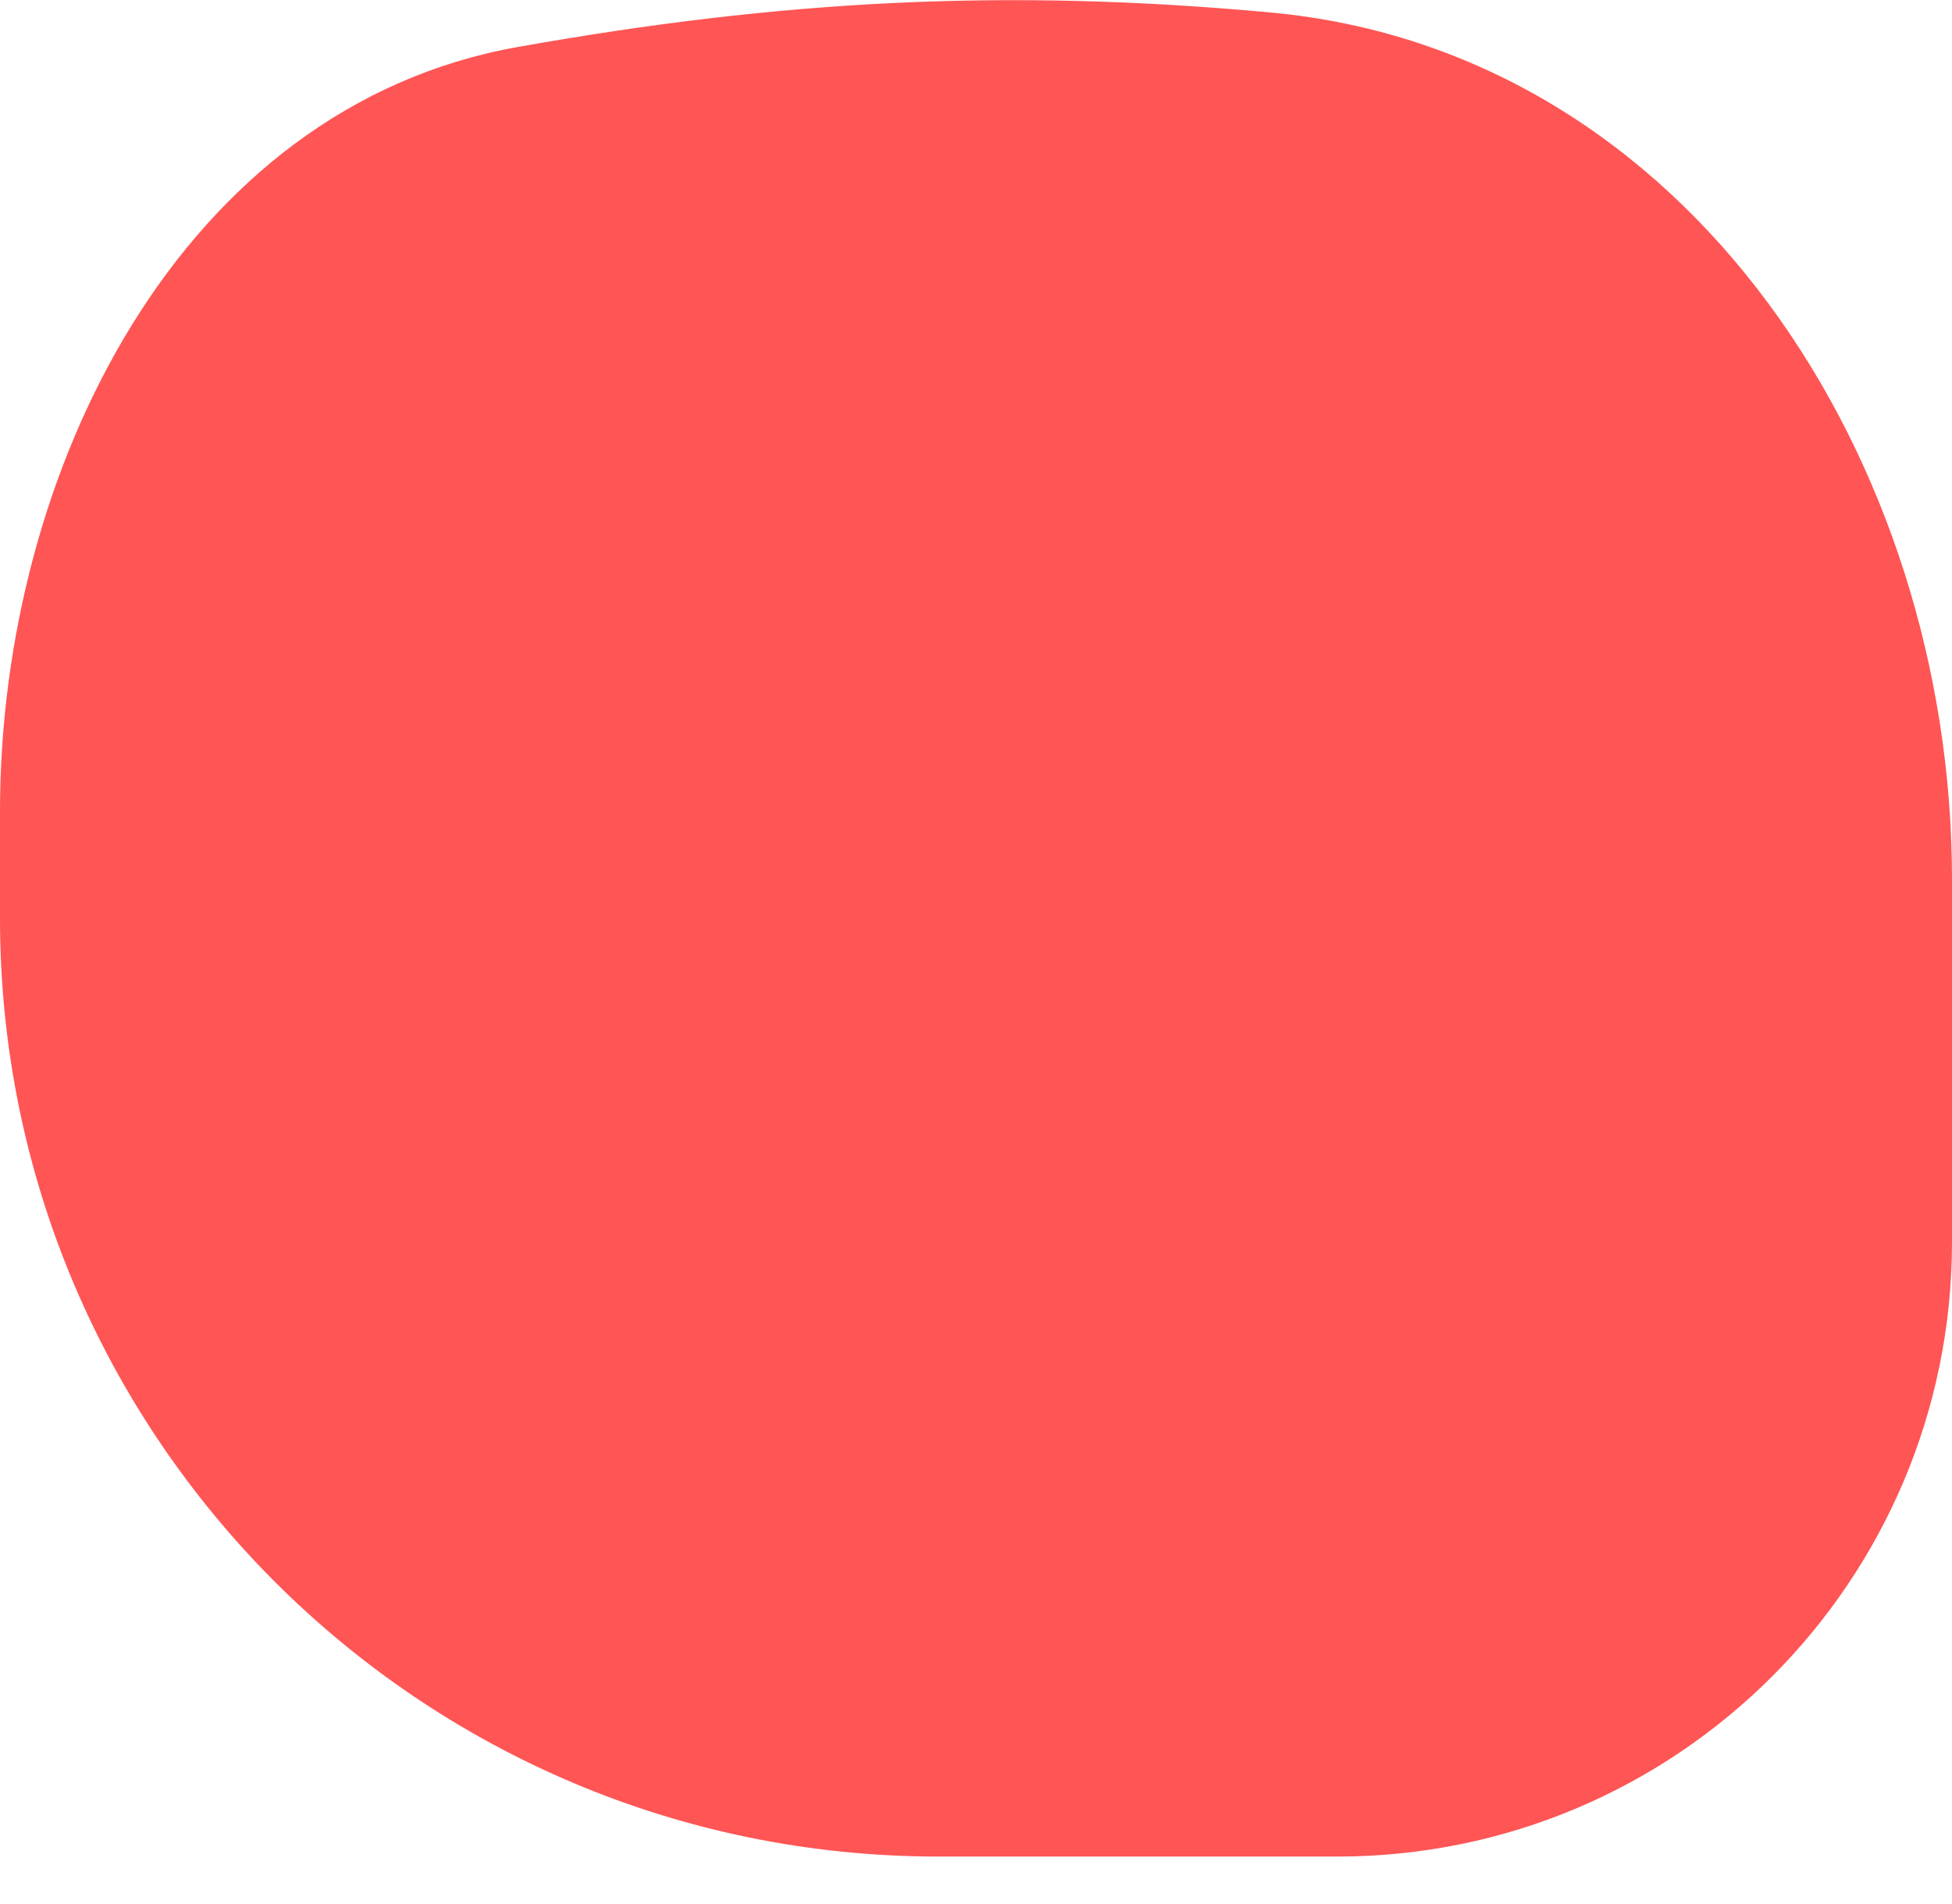 <svg width="41" height="40" viewBox="0 0 41 40" fill="none" xmlns="http://www.w3.org/2000/svg">
<path d="M41 18.471C41 9.66 35.468 1.074 26.694 0.263C21.14 -0.25 16.419 0 10.875 0.987C3.811 2.244 0 9.869 0 17.044V19.294C0 30.179 8.824 39.003 19.709 39.003H28.089C35.22 39.003 41 33.223 41 26.093V18.471Z" fill="#FF5555"/>
</svg>

